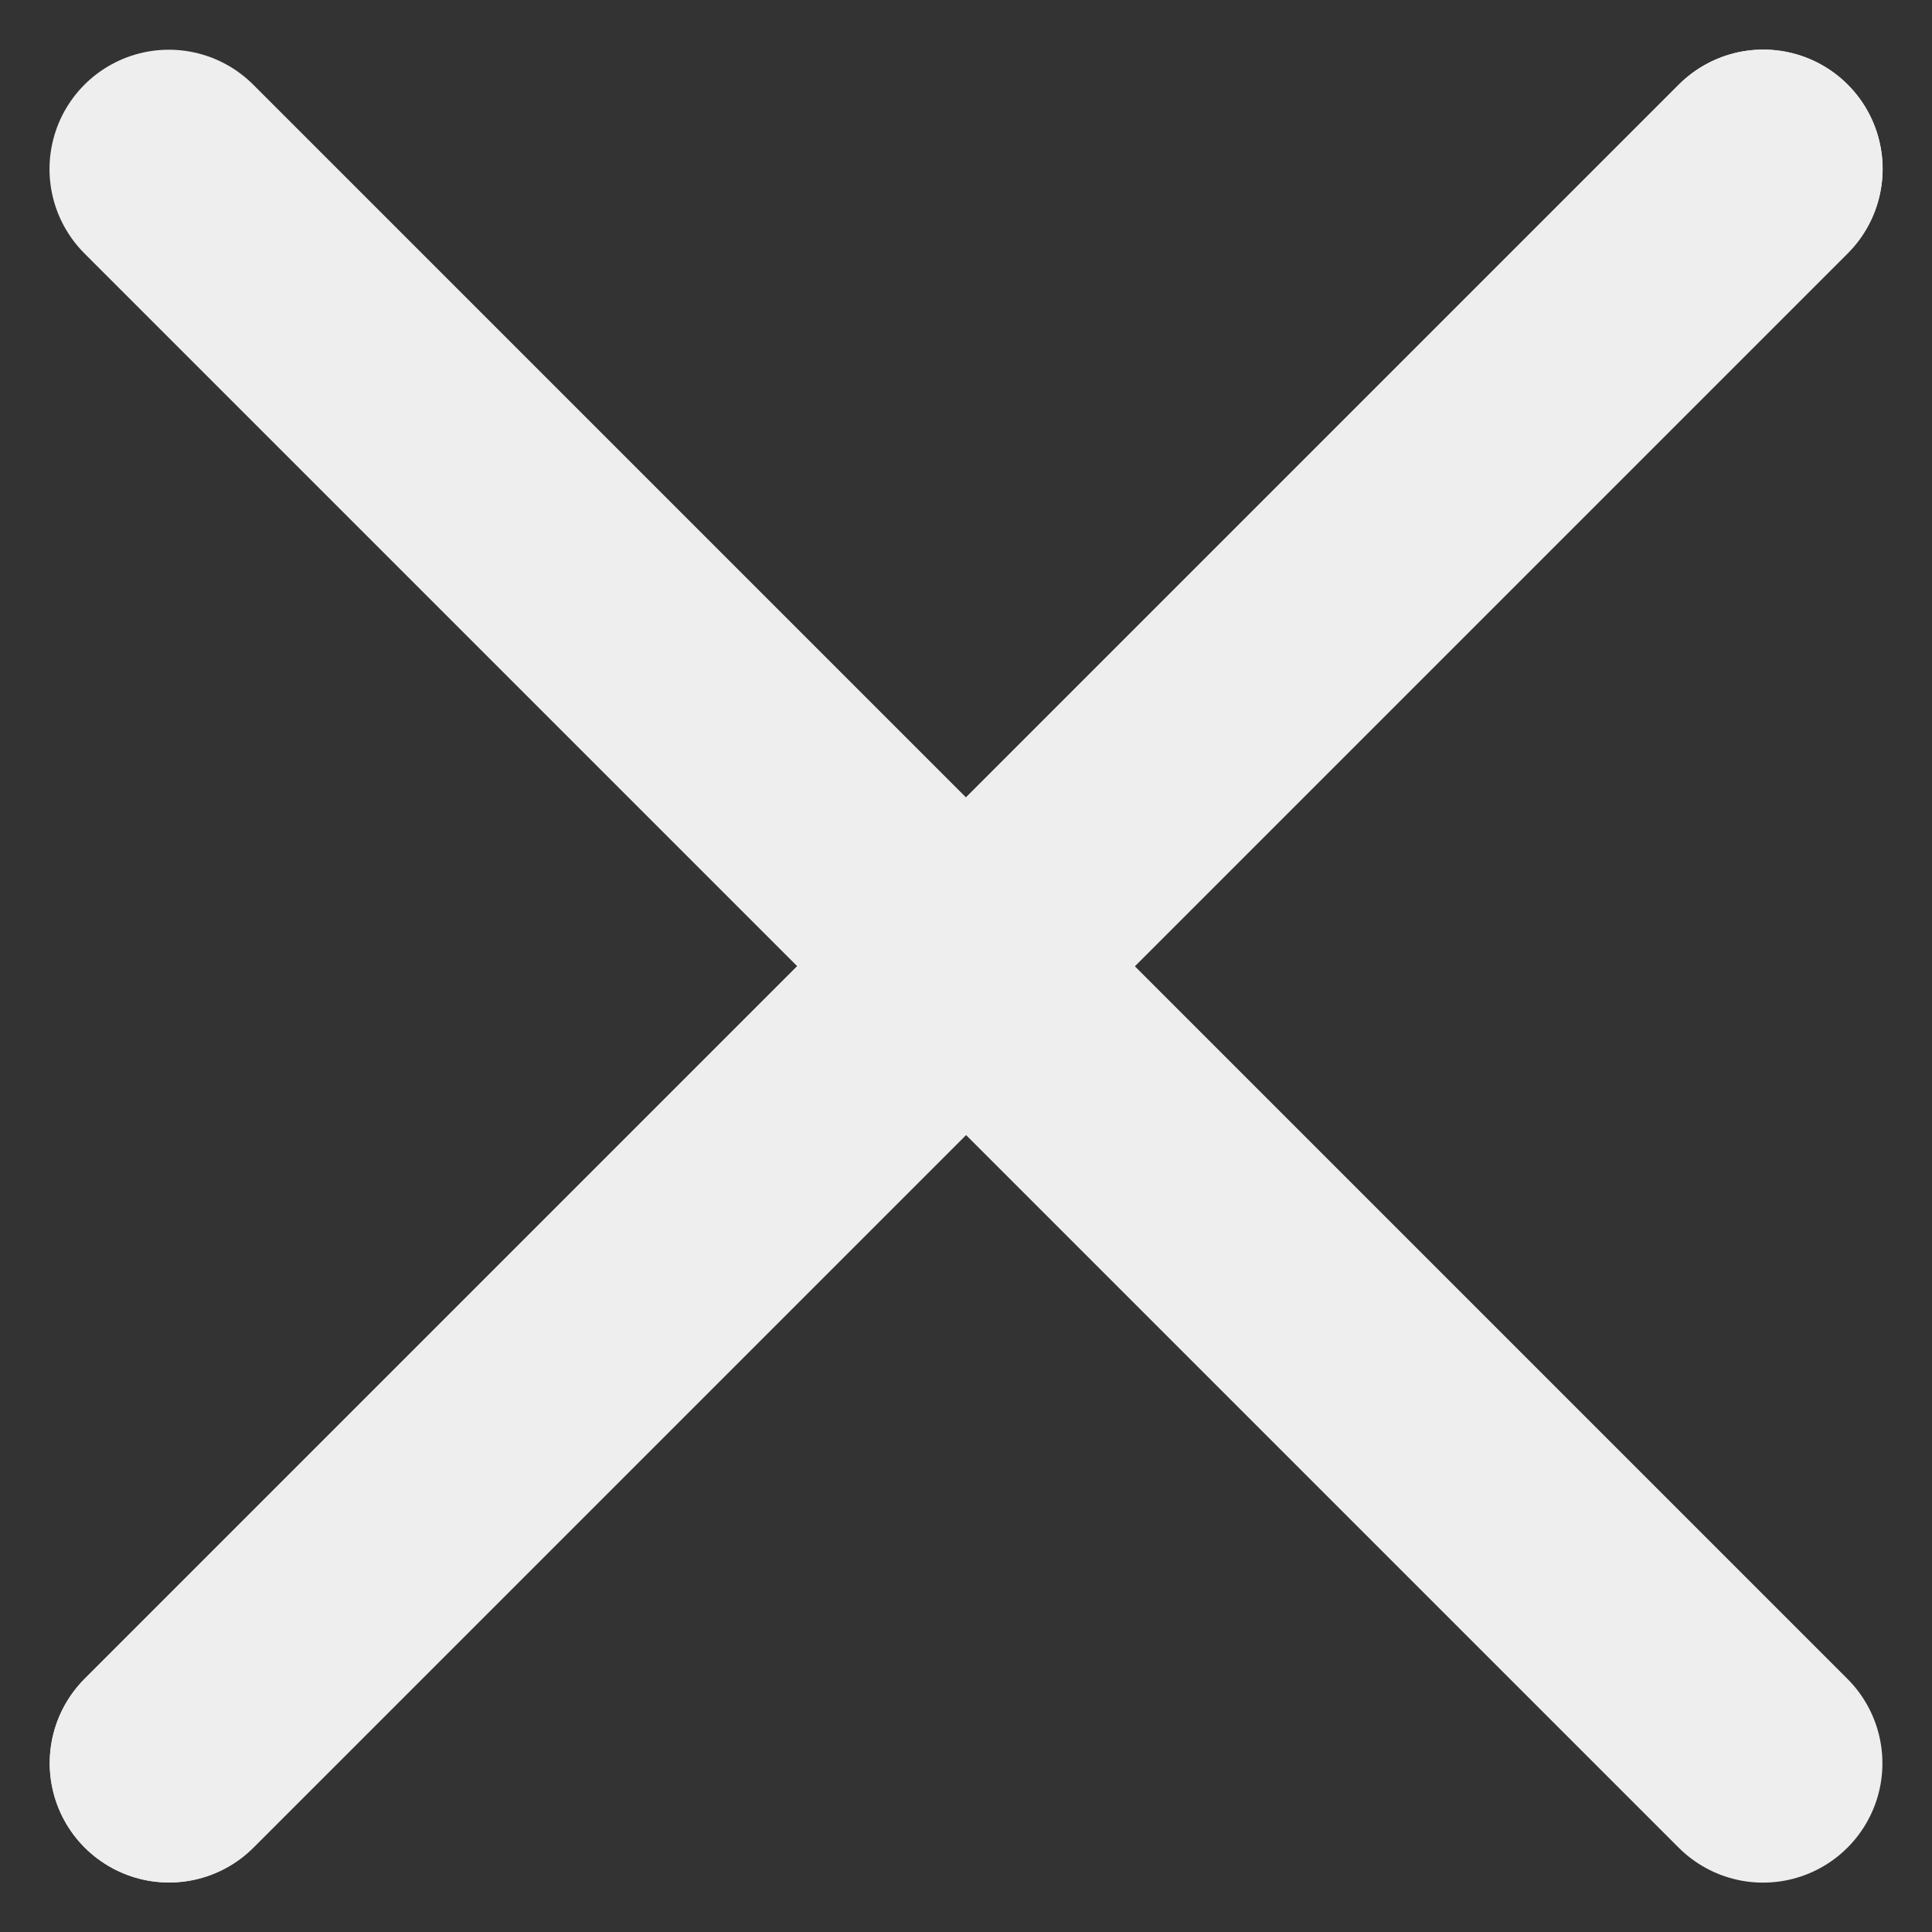 <svg xmlns="http://www.w3.org/2000/svg" width="12.141" height="12.141" viewBox="0 0 12.141 12.141">
  <rect x="0" y="0" width="12.141" height="12.141" fill="#333333" stroke="none"/>
  <g id="Component_16_7" data-name="Component 16 – 7" transform="translate(1.061 1.061)">
    <path id="Path_129" data-name="Path 129" d="M-14702.668-5262.333h14.168" transform="translate(6675.325 14117.389) rotate(45)" fill="none" stroke="#eee" stroke-linecap="round" stroke-width="1.5"/>
    <path id="Path_130" data-name="Path 130" d="M-14702.668-5262.333h14.168" transform="translate(14117.389 -6665.306) rotate(-45)" fill="none" stroke="#eee" stroke-linecap="round" stroke-width="1.5"/>
    <path id="Path_131" data-name="Path 131" d="M-14702.668-5262.333h14.168" transform="translate(14117.389 -6665.306) rotate(-45)" fill="none" stroke="#eee" stroke-linecap="round" stroke-width="1.5"/>
  </g>
</svg>
